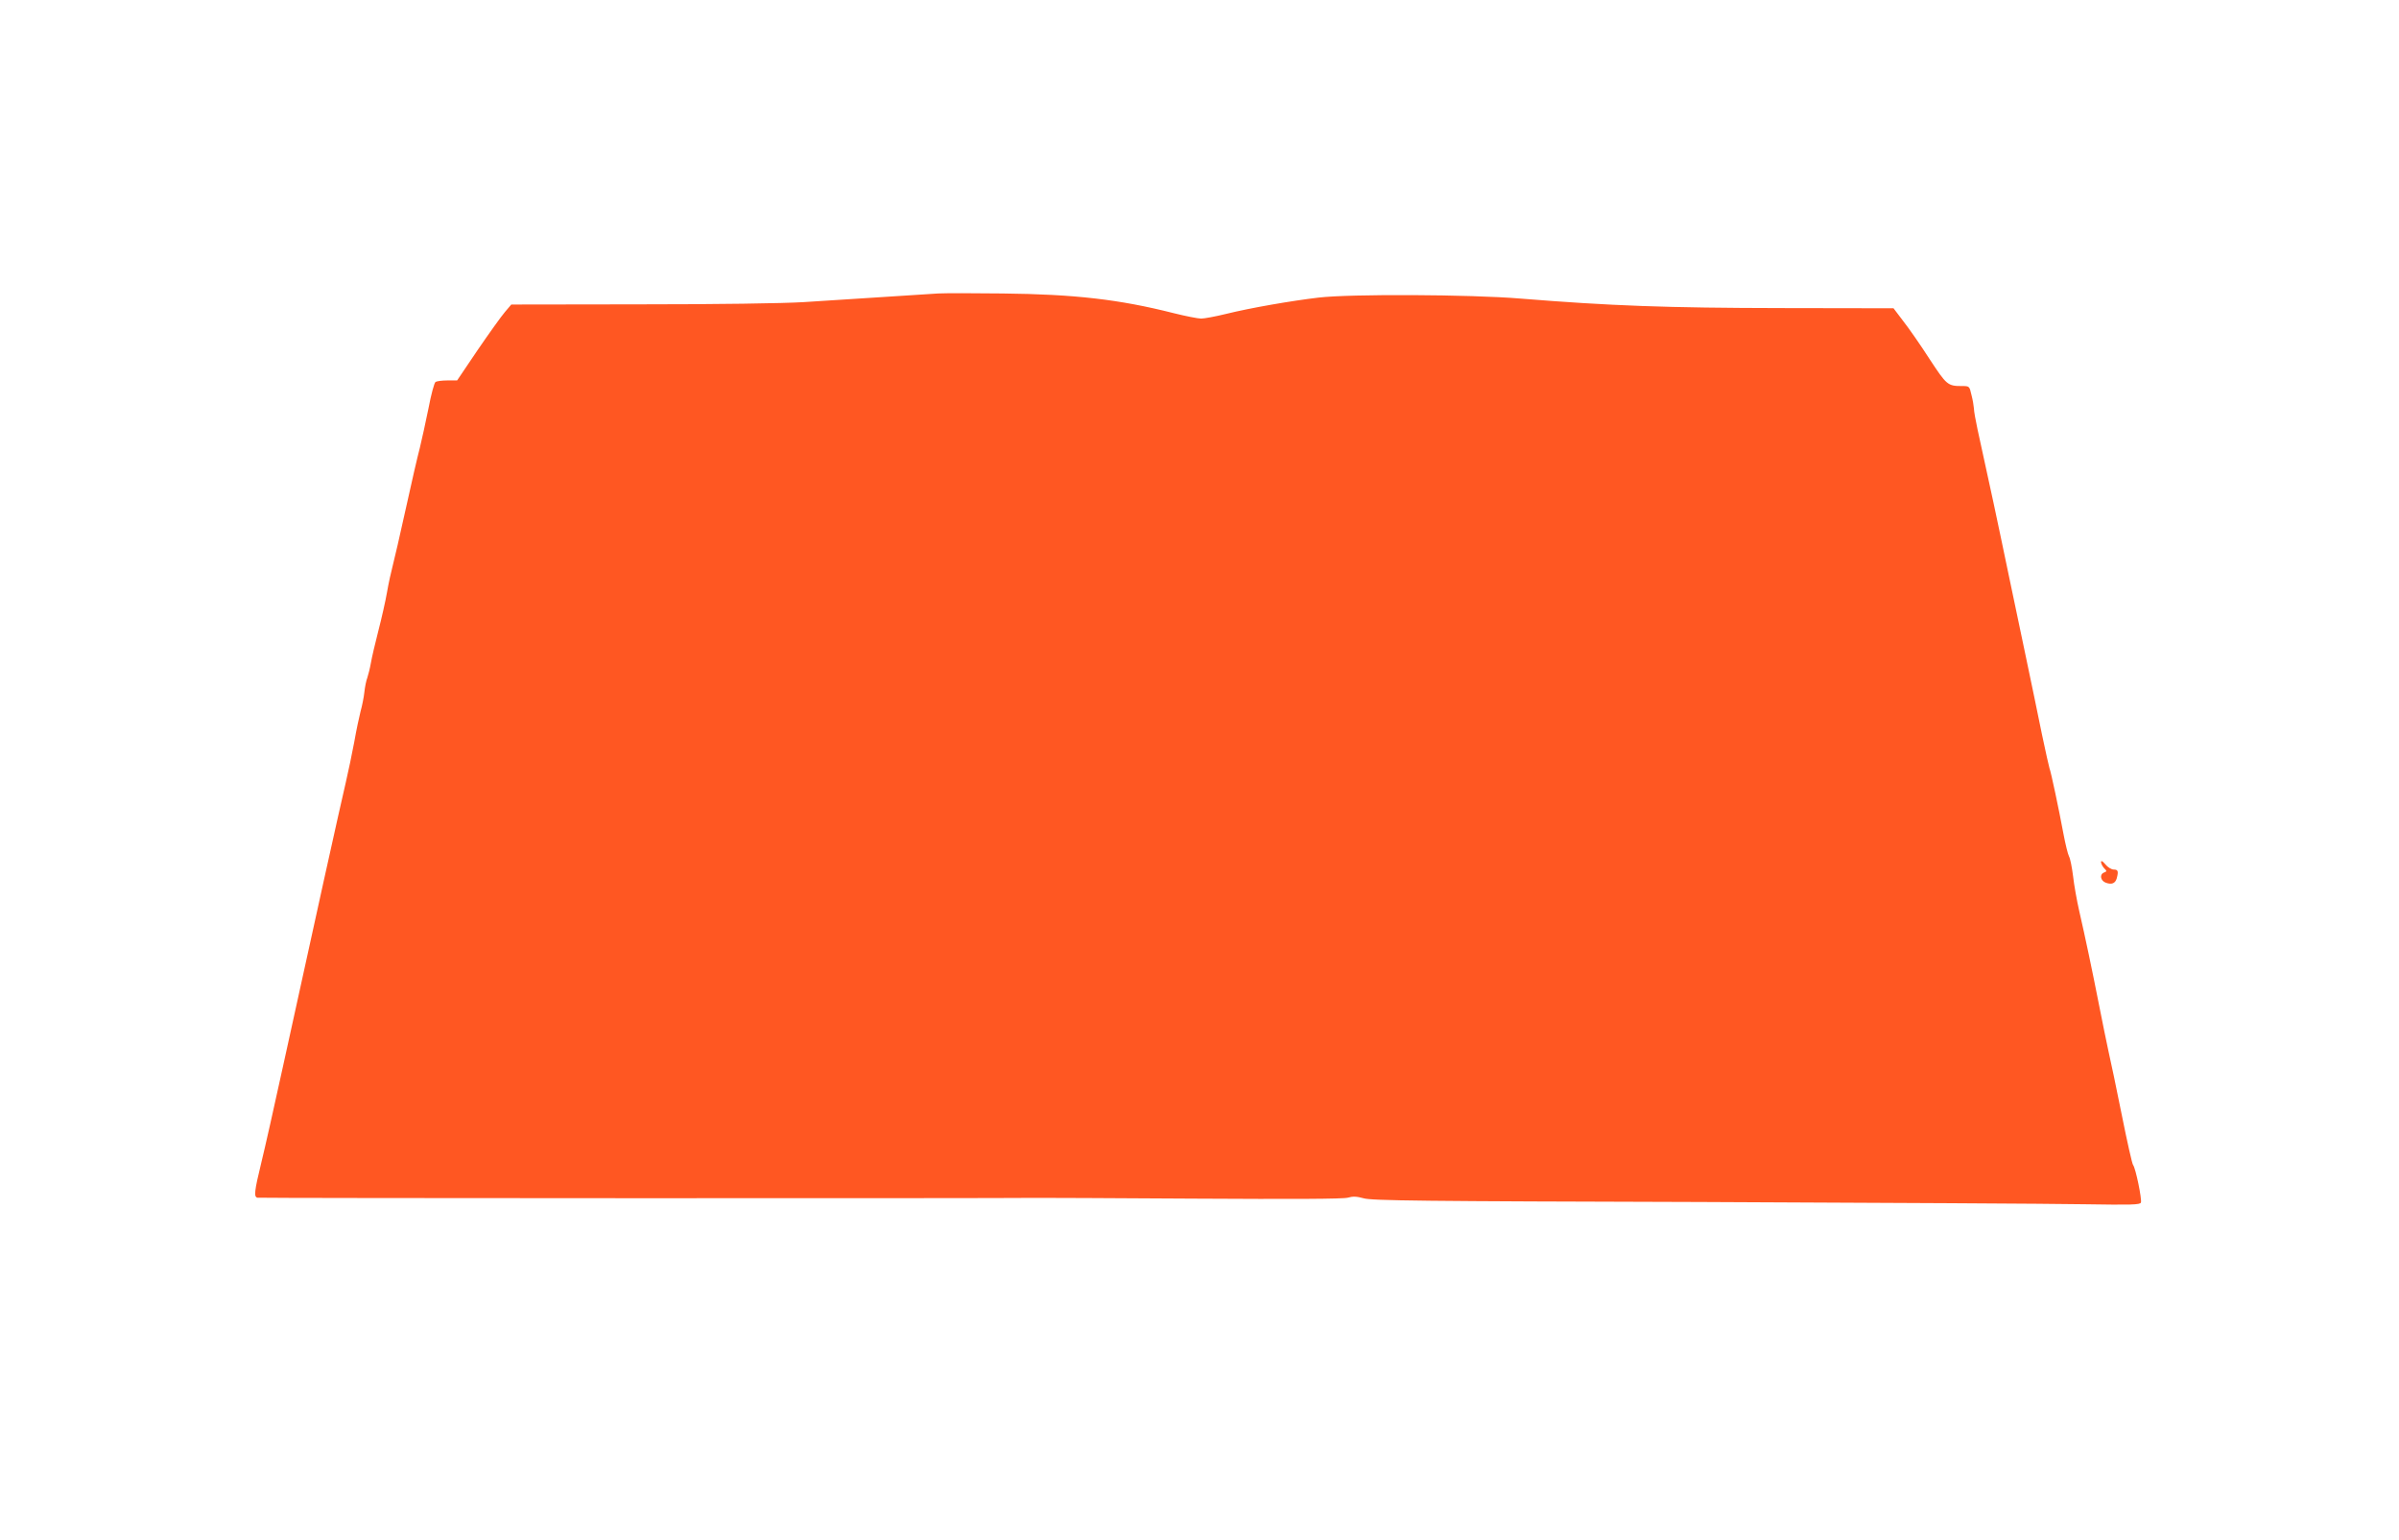 <?xml version="1.0" standalone="no"?>
<!DOCTYPE svg PUBLIC "-//W3C//DTD SVG 20010904//EN"
 "http://www.w3.org/TR/2001/REC-SVG-20010904/DTD/svg10.dtd">
<svg version="1.0" xmlns="http://www.w3.org/2000/svg"
 width="1280pt" height="822pt" viewBox="0 0 1280 822"
 preserveAspectRatio="xMidYMid meet">
<g transform="translate(0,822) scale(0.1,-0.1)"
fill="#ff5722" stroke="none">
<path d="M5005 6654 c-33 -2 -166 -11 -295 -19 -129 -8 -318 -20 -420 -27
-109 -7 -470 -12 -874 -12 l-688 -1 -34 -40 c-19 -22 -84 -113 -145 -202
l-110 -163 -52 0 c-29 0 -57 -4 -63 -8 -7 -4 -24 -68 -38 -142 -15 -74 -36
-169 -46 -210 -11 -41 -45 -187 -75 -325 -30 -137 -62 -275 -70 -305 -8 -30
-22 -93 -30 -140 -8 -47 -29 -139 -46 -205 -17 -66 -35 -143 -40 -172 -5 -29
-14 -64 -19 -79 -6 -15 -13 -50 -16 -78 -3 -28 -12 -73 -20 -101 -7 -27 -23
-102 -34 -165 -12 -63 -32 -160 -45 -215 -24 -100 -182 -814 -335 -1515 -45
-206 -97 -438 -116 -515 -37 -152 -40 -181 -21 -186 9 -3 3916 -4 4162 -1 28
0 403 -1 835 -4 529 -3 797 -2 821 5 27 8 48 7 84 -3 40 -13 318 -16 1799 -20
963 -4 1884 -9 2047 -12 252 -4 297 -3 302 9 6 17 -28 184 -42 201 -5 6 -32
126 -60 266 -28 140 -60 293 -71 340 -10 47 -33 157 -50 245 -38 193 -74 364
-106 503 -13 57 -28 141 -33 187 -6 47 -15 94 -22 106 -6 12 -19 65 -29 118
-25 134 -67 333 -75 352 -3 9 -21 90 -40 180 -18 90 -59 286 -90 434 -31 149
-69 331 -85 405 -15 74 -36 171 -45 215 -14 69 -50 237 -124 575 -10 47 -19
96 -19 110 -1 13 -6 46 -13 72 -11 48 -11 48 -52 48 -75 0 -81 6 -171 143 -47
73 -110 164 -140 202 l-53 70 -599 1 c-609 1 -912 12 -1394 51 -267 22 -906
25 -1075 5 -144 -17 -364 -55 -493 -87 -57 -14 -117 -25 -133 -25 -17 0 -83
13 -147 29 -288 73 -528 101 -912 105 -157 2 -312 2 -345 0z"/>
<path d="M11210 3621 c0 -8 7 -23 16 -33 16 -16 16 -18 0 -24 -25 -10 -19 -43
9 -54 32 -12 51 -4 59 23 10 38 7 47 -16 47 -12 0 -32 12 -45 28 -13 16 -22
21 -23 13z"/>
</g>
</svg>
